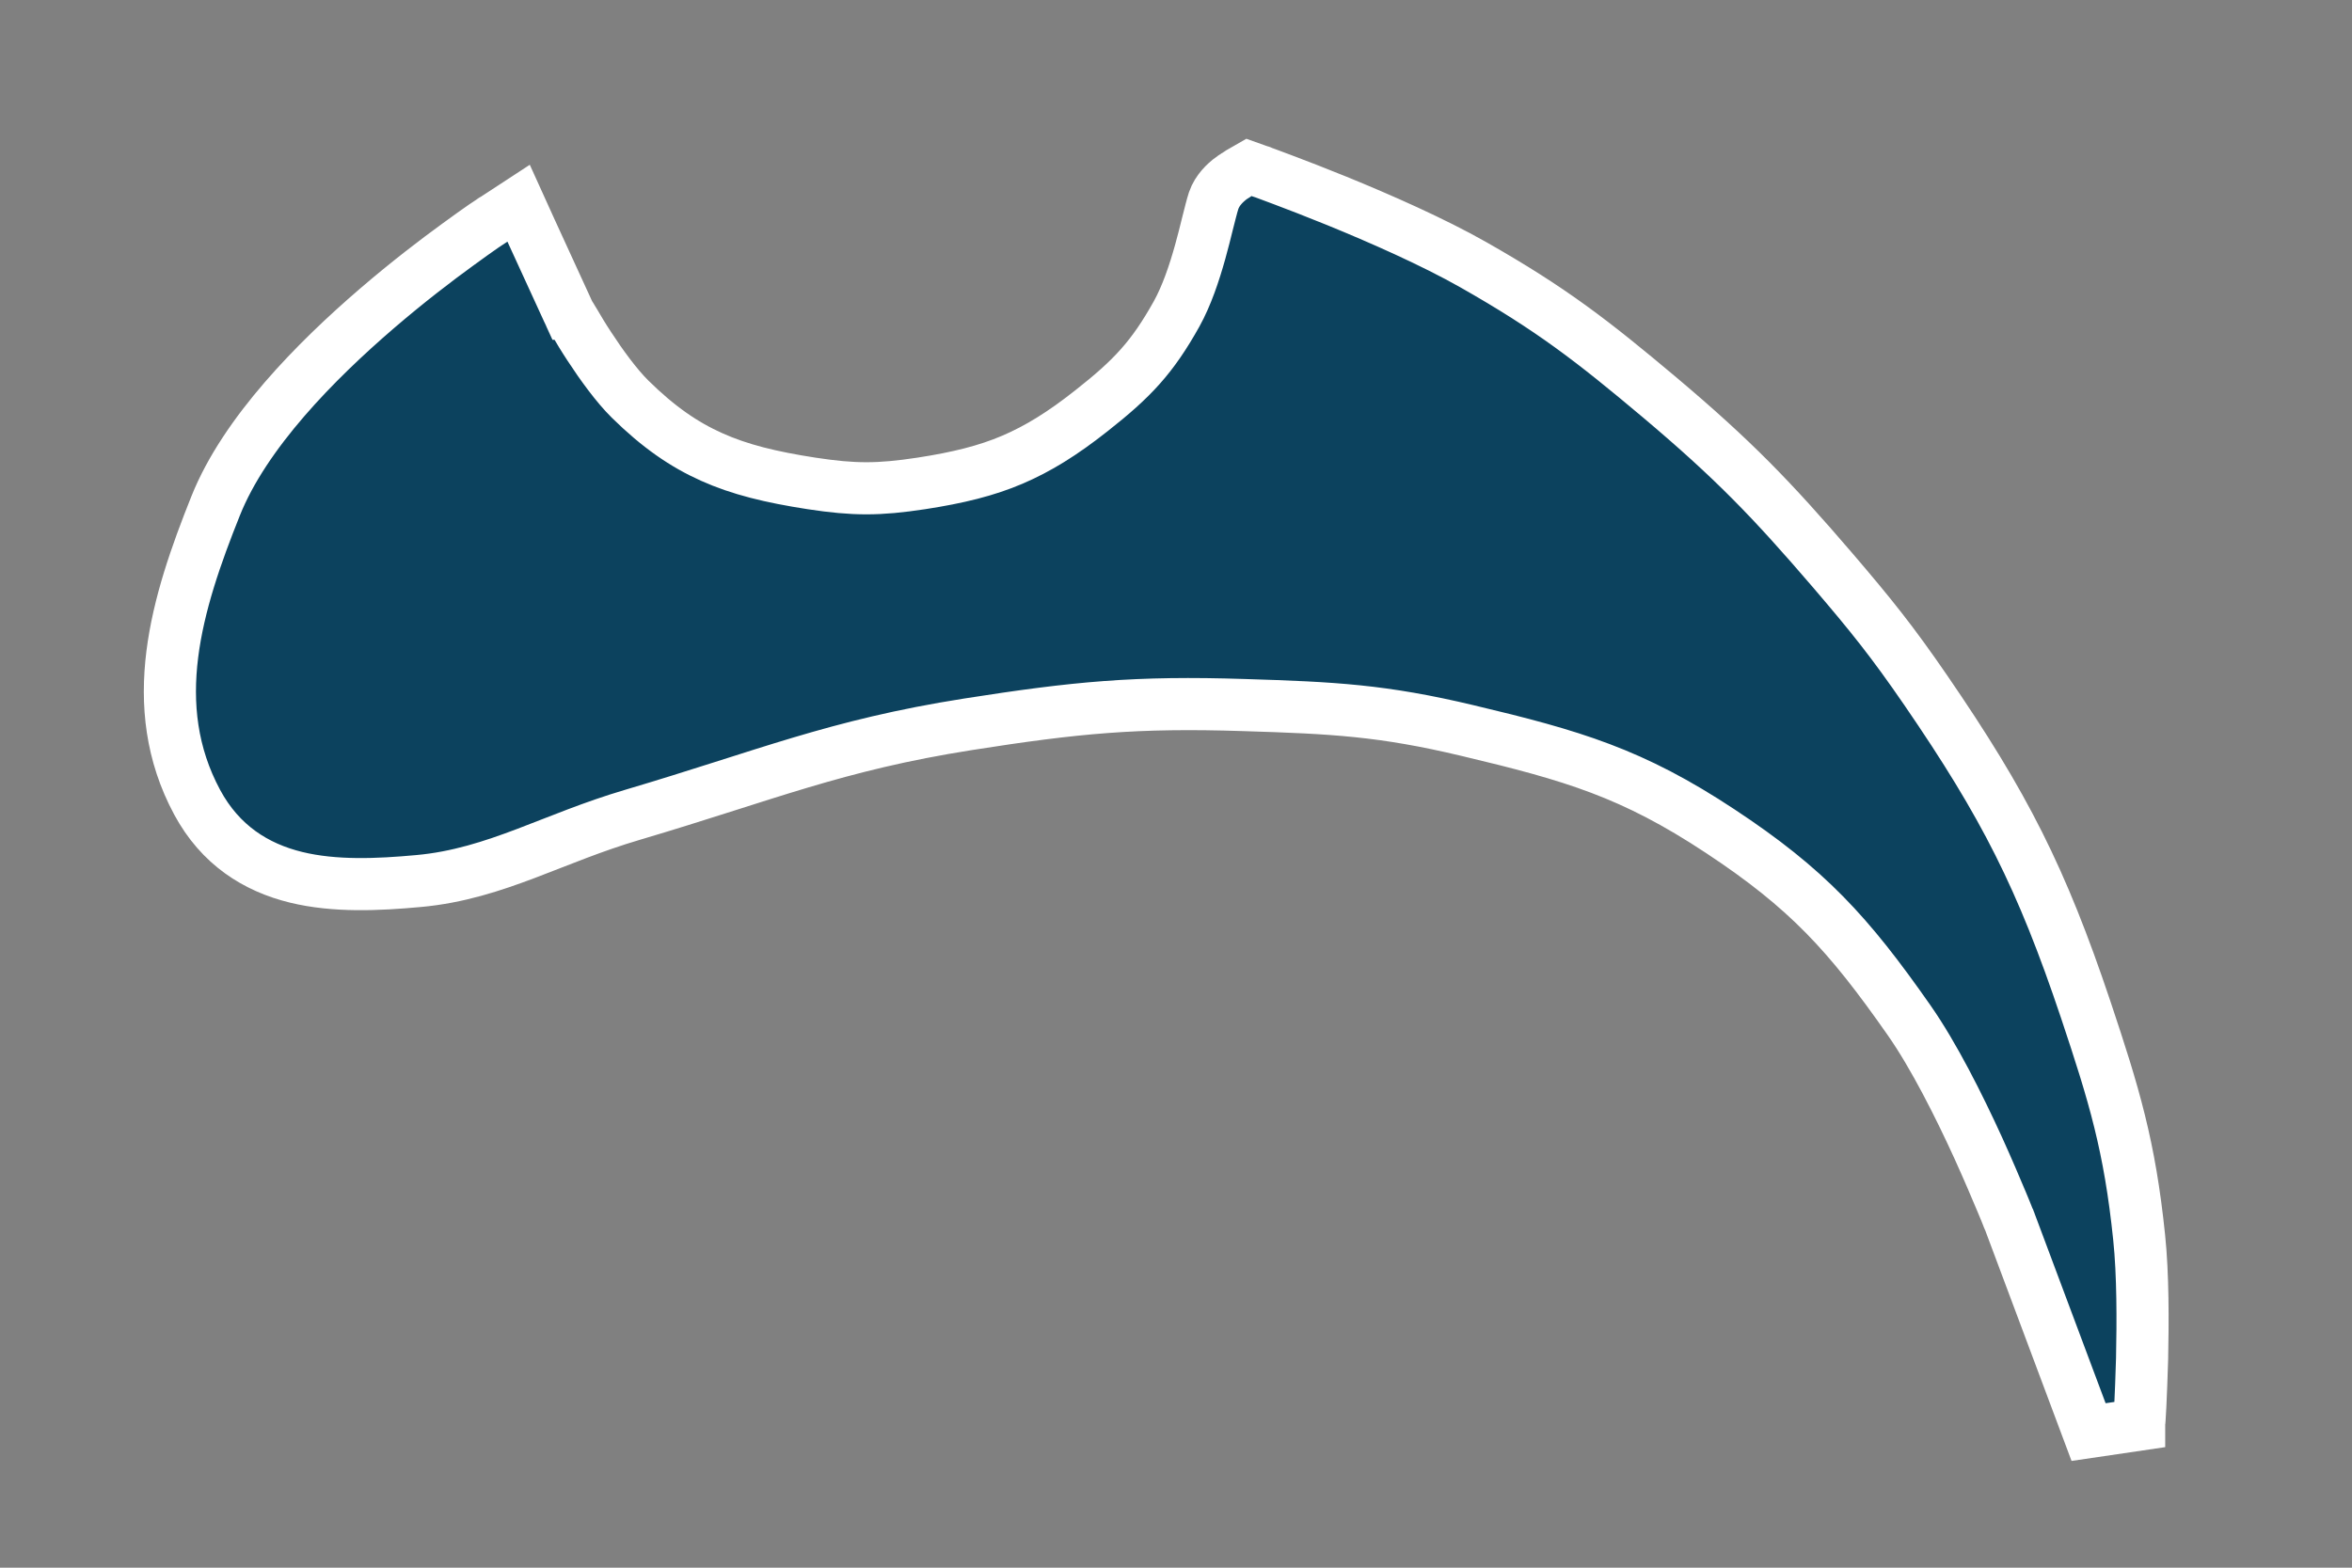 <?xml version="1.0" encoding="utf-8"?>
<svg xmlns="http://www.w3.org/2000/svg" fill="none" height="100%" overflow="visible" preserveAspectRatio="none" style="display: block;" viewBox="0 0 12 8" width="100%">
<rect x="0" y="0" width="12" height="8" fill="#808080" stroke="none"/>
<path d="M6.431 0.875H6.433C6.434 0.875 6.436 0.877 6.438 0.878C6.444 0.88 6.451 0.882 6.461 0.886C6.48 0.893 6.509 0.904 6.544 0.917C6.614 0.943 6.711 0.981 6.82 1.025C7.038 1.114 7.311 1.234 7.517 1.351C7.915 1.577 8.124 1.739 8.47 2.03C8.842 2.344 9.036 2.544 9.351 2.911C9.546 3.139 9.654 3.273 9.825 3.522C10.227 4.108 10.416 4.48 10.642 5.154C10.787 5.588 10.866 5.849 10.914 6.314C10.934 6.504 10.933 6.745 10.929 6.934C10.926 7.029 10.923 7.113 10.92 7.173C10.918 7.203 10.917 7.227 10.916 7.243C10.915 7.251 10.915 7.258 10.915 7.263C10.915 7.265 10.914 7.266 10.914 7.268V7.27L10.656 7.308L10.257 6.242C10.256 6.241 10.256 6.239 10.255 6.236C10.253 6.231 10.25 6.224 10.246 6.215C10.239 6.196 10.227 6.168 10.213 6.134C10.184 6.065 10.143 5.968 10.094 5.86C9.995 5.643 9.866 5.386 9.74 5.206C9.431 4.764 9.22 4.534 8.776 4.241C8.328 3.945 8.026 3.856 7.487 3.728C7.055 3.625 6.803 3.612 6.348 3.598C5.798 3.58 5.488 3.61 4.94 3.696C4.26 3.803 3.91 3.956 3.227 4.158C3.024 4.218 2.858 4.289 2.684 4.355C2.512 4.42 2.336 4.478 2.135 4.496C1.929 4.515 1.708 4.525 1.511 4.477C1.306 4.427 1.124 4.313 1.006 4.094C0.741 3.601 0.901 3.079 1.1 2.582C1.249 2.208 1.614 1.84 1.922 1.575C2.079 1.44 2.227 1.327 2.336 1.248C2.39 1.208 2.435 1.177 2.466 1.155C2.481 1.145 2.493 1.137 2.502 1.131C2.506 1.128 2.509 1.126 2.512 1.124C2.513 1.123 2.514 1.122 2.515 1.122H2.516L2.646 1.037L2.71 1.178L2.904 1.601C2.905 1.601 2.906 1.603 2.906 1.604C2.907 1.606 2.91 1.609 2.912 1.613C2.917 1.621 2.924 1.634 2.933 1.648C2.951 1.679 2.976 1.721 3.007 1.768C3.069 1.863 3.146 1.969 3.215 2.037C3.359 2.179 3.49 2.269 3.631 2.332C3.773 2.396 3.933 2.435 4.141 2.467C4.358 2.5 4.482 2.5 4.7 2.467C4.889 2.438 5.034 2.402 5.165 2.346C5.296 2.29 5.421 2.213 5.57 2.095C5.777 1.932 5.879 1.824 6.003 1.602C6.055 1.508 6.093 1.394 6.123 1.287C6.138 1.234 6.15 1.184 6.161 1.14C6.172 1.098 6.182 1.055 6.192 1.024C6.211 0.968 6.255 0.931 6.272 0.917C6.284 0.907 6.296 0.9 6.304 0.895C6.308 0.892 6.311 0.889 6.313 0.888C6.315 0.887 6.316 0.886 6.316 0.886L6.318 0.885L6.372 0.854L6.431 0.875Z" fill="#0C425E" id="Vector 2" stroke="white" stroke-width="0.266"/>
</svg>